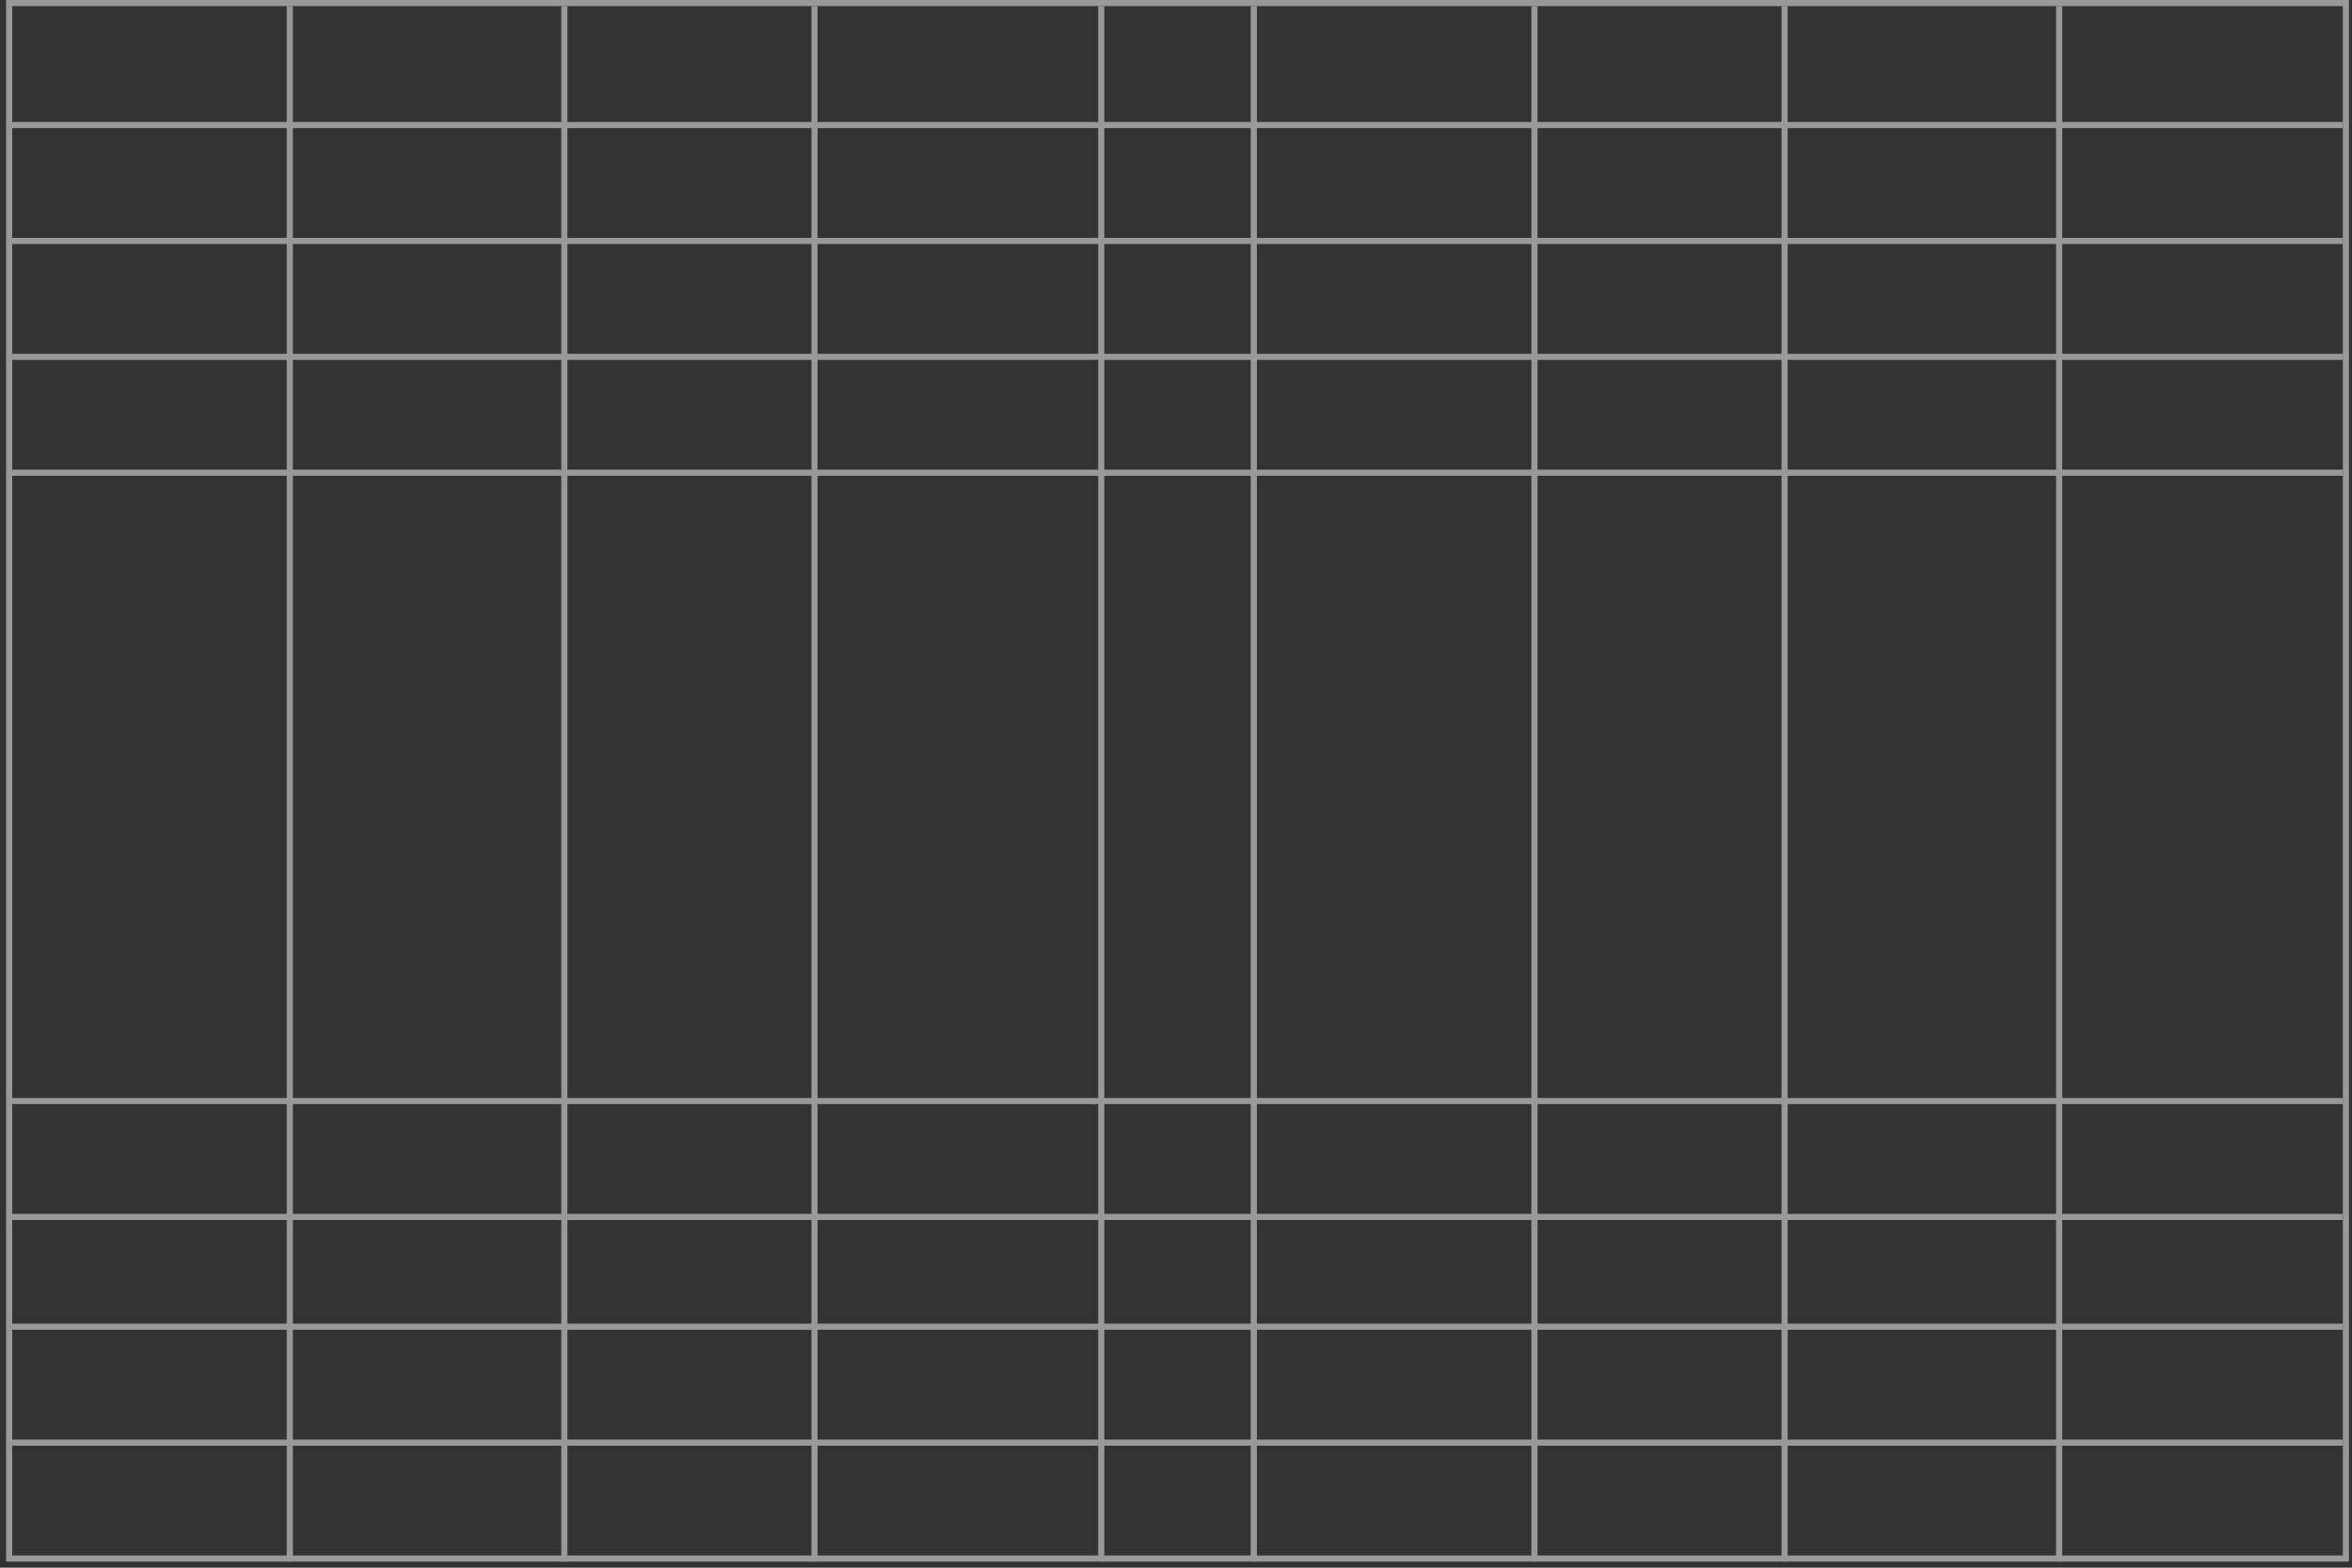 <?xml version="1.0" encoding="UTF-8"?><svg width="384px" height="256px" viewBox="0 0 384 256" version="1.1" xmlns="http://www.w3.org/2000/svg" xmlns:xlink="http://www.w3.org/1999/xlink"><rect x="0" y="0" width="384" height="256" fill="#333333" stroke="none"/><title>9</title><g id="9" stroke="none" stroke-width="1" fill="none" fill-rule="evenodd" opacity="0.5"><g transform="translate(1.494, 0.498)" id="Group" stroke="#FFFFFF"><rect id="Rectangle" x="0" y="0" width="381.51" height="254.008"/><line x1="45.821" y1="0.498" x2="45.821" y2="254.506" id="Path"/><line x1="131.486" y1="0.498" x2="131.486" y2="254.506" id="Path"/><line x1="178.304" y1="0.498" x2="178.304" y2="254.506" id="Path"/><line x1="203.206" y1="0.498" x2="203.206" y2="254.506" id="Path"/><line x1="90.646" y1="0.498" x2="90.646" y2="254.506" id="Path"/><line x1="249.027" y1="0.498" x2="249.027" y2="254.506" id="Path"/><line x1="289.868" y1="0.498" x2="289.868" y2="254.506" id="Path"/><line x1="334.693" y1="0.498" x2="334.693" y2="254.506" id="Path"/><line x1="381.012" y1="38.848" x2="0.498" y2="38.848" id="Path"/><line x1="381.012" y1="57.774" x2="0.498" y2="57.774" id="Path"/><line x1="381.012" y1="76.7" x2="0.498" y2="76.7" id="Path"/><line x1="381.012" y1="19.922" x2="0.498" y2="19.922" id="Path"/><line x1="381.012" y1="179.3" x2="0.498" y2="179.3" id="Path"/><line x1="381.012" y1="235.082" x2="0.498" y2="235.082" id="Path"/><line x1="381.012" y1="216.156" x2="0.498" y2="216.156" id="Path"/><line x1="381.012" y1="198.226" x2="0.498" y2="198.226" id="Path"/></g></g></svg>